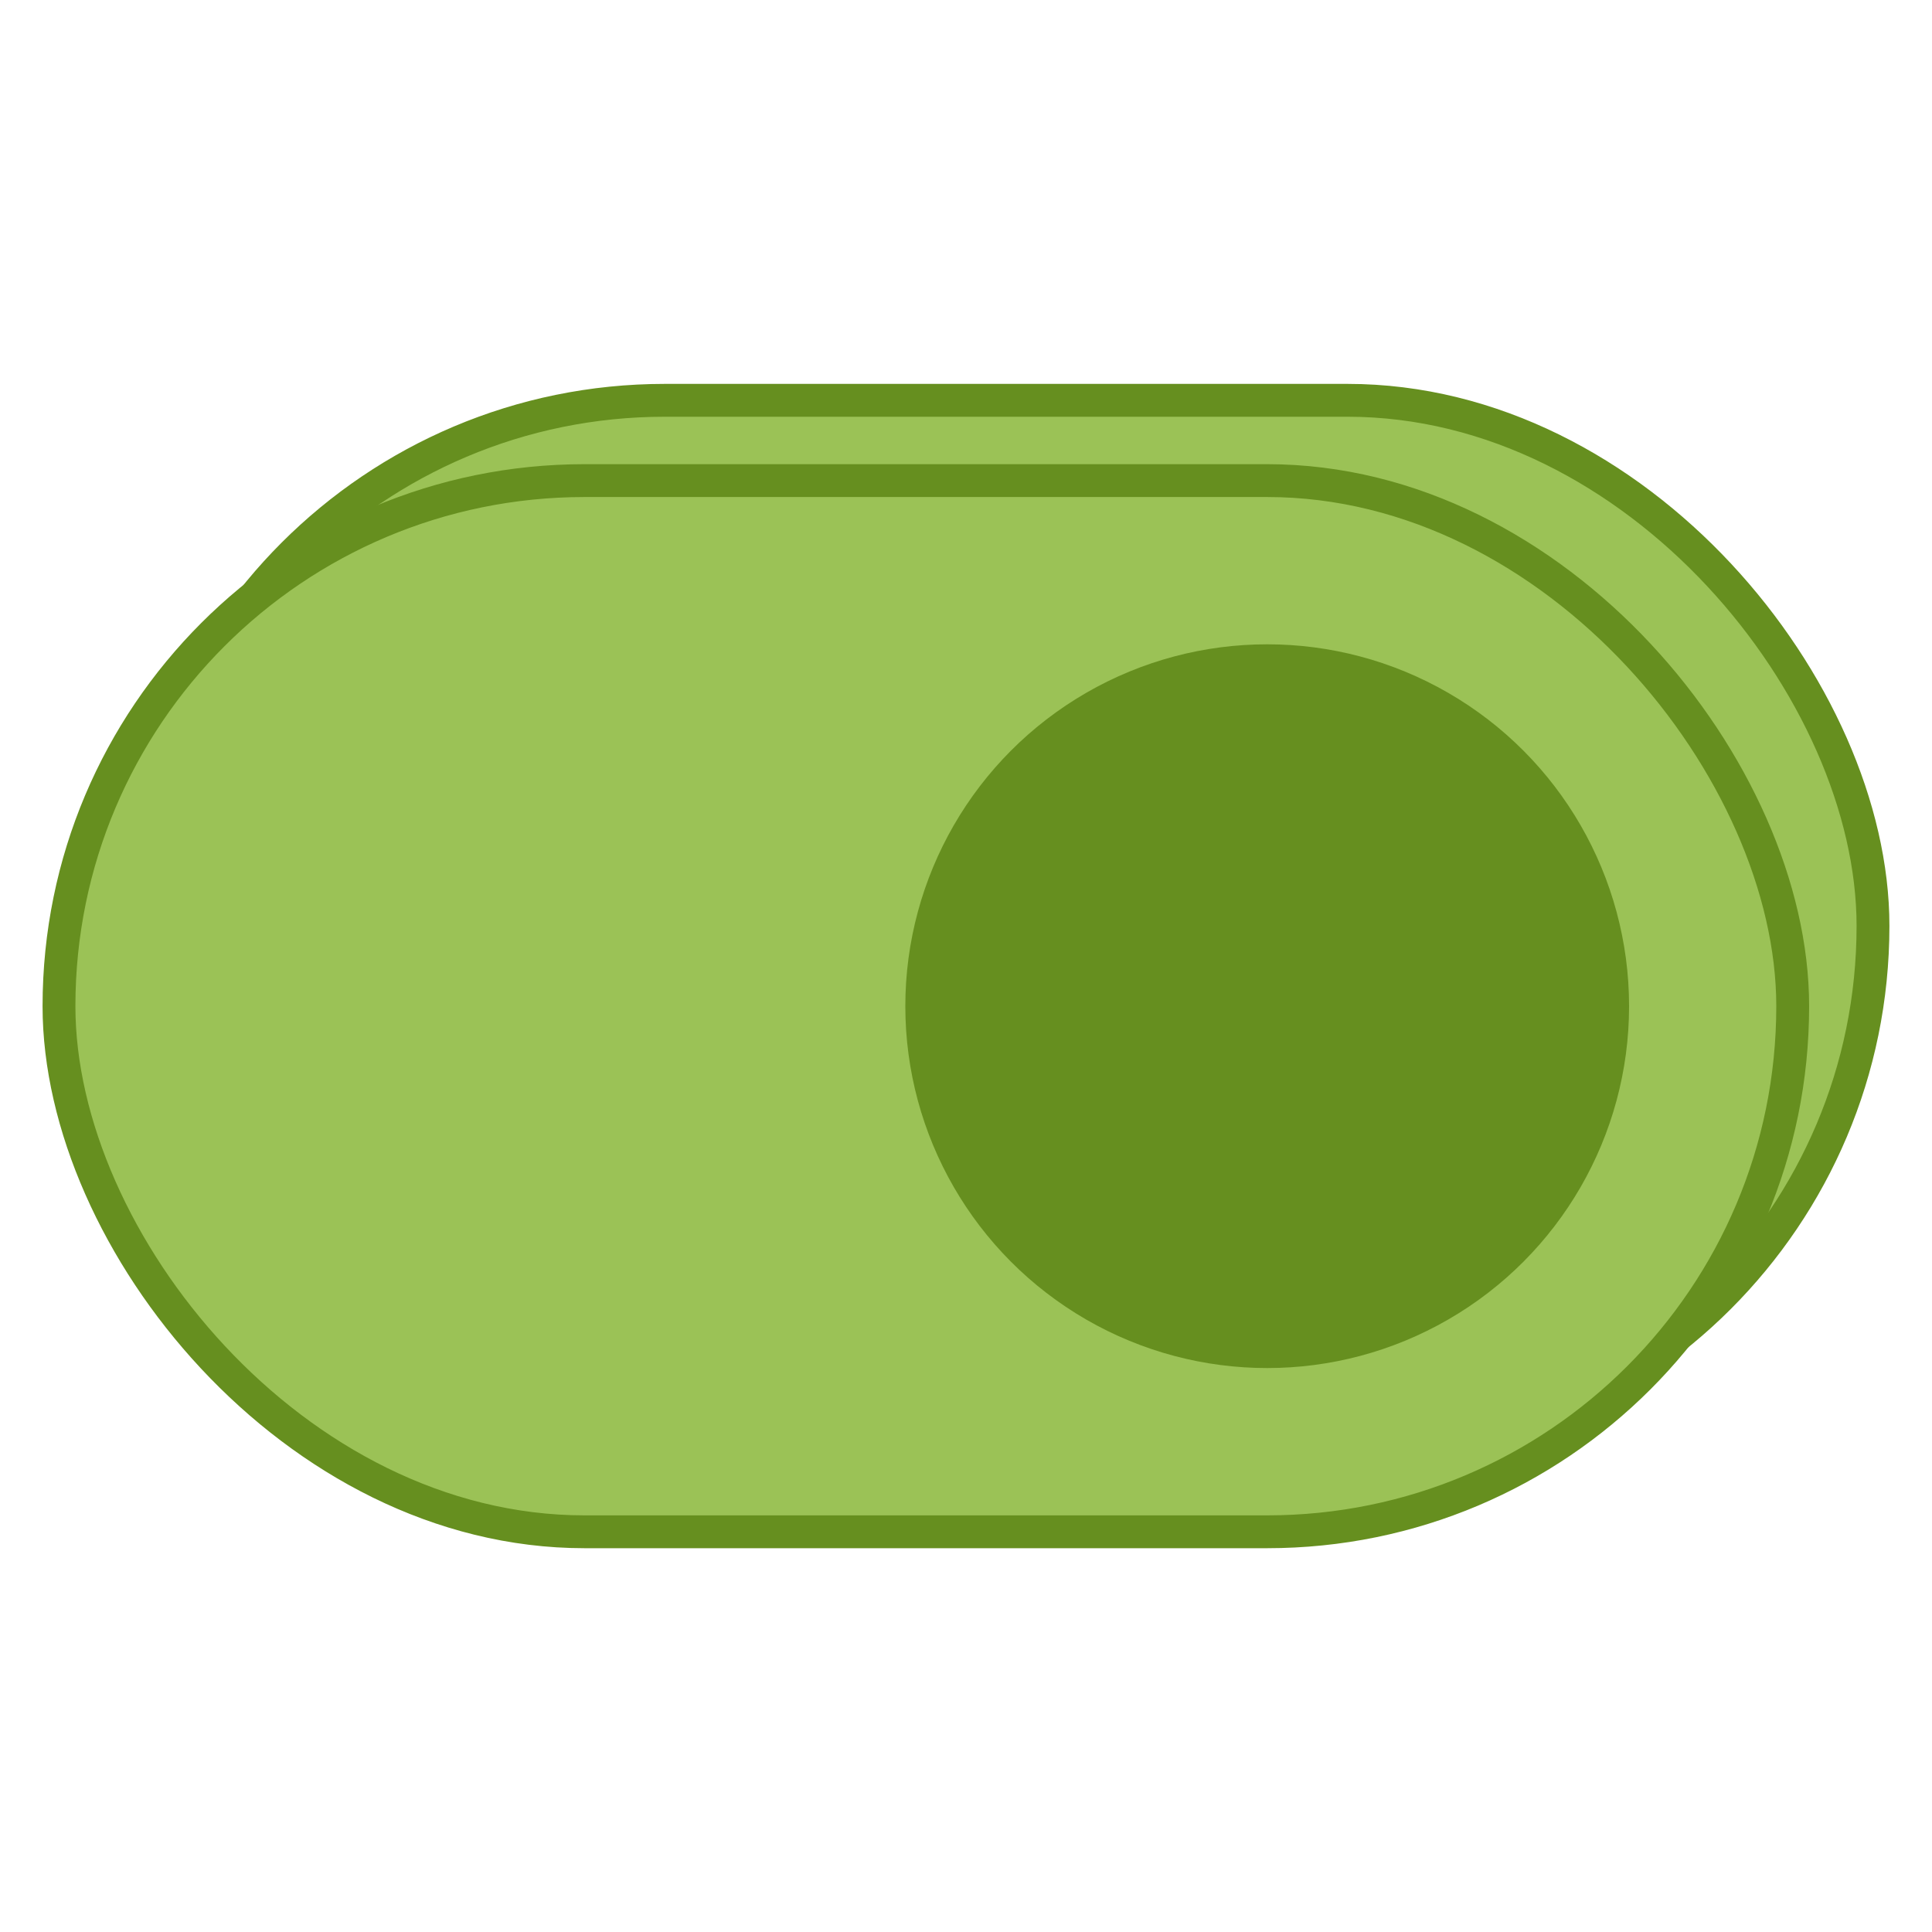 <?xml version="1.0" encoding="UTF-8"?>
<svg xmlns="http://www.w3.org/2000/svg" width="100" height="100" viewBox="0 0 100 100" fill="none">
  <rect x="7.209" y="20.72" width="89.737" height="54.409" rx="27.204" fill="#9BC256"></rect>
  <rect x="7.209" y="20.72" width="89.737" height="54.409" rx="27.204" stroke="#668F1F" stroke-width="1.7"></rect>
  <circle cx="34.378" cy="47.925" r="21.015" fill="#9BC256"></circle>
  <rect x="3.053" y="24.876" width="89.737" height="54.409" rx="27.204" fill="#9BC256"></rect>
  <rect x="3.053" y="24.876" width="89.737" height="54.409" rx="27.204" stroke="#668F1F" stroke-width="1.7"></rect>
  <circle cx="65.59" cy="52.08" r="17.855" fill="#668F1F" stroke="#668F1F" stroke-width="1.751"></circle>
</svg>
